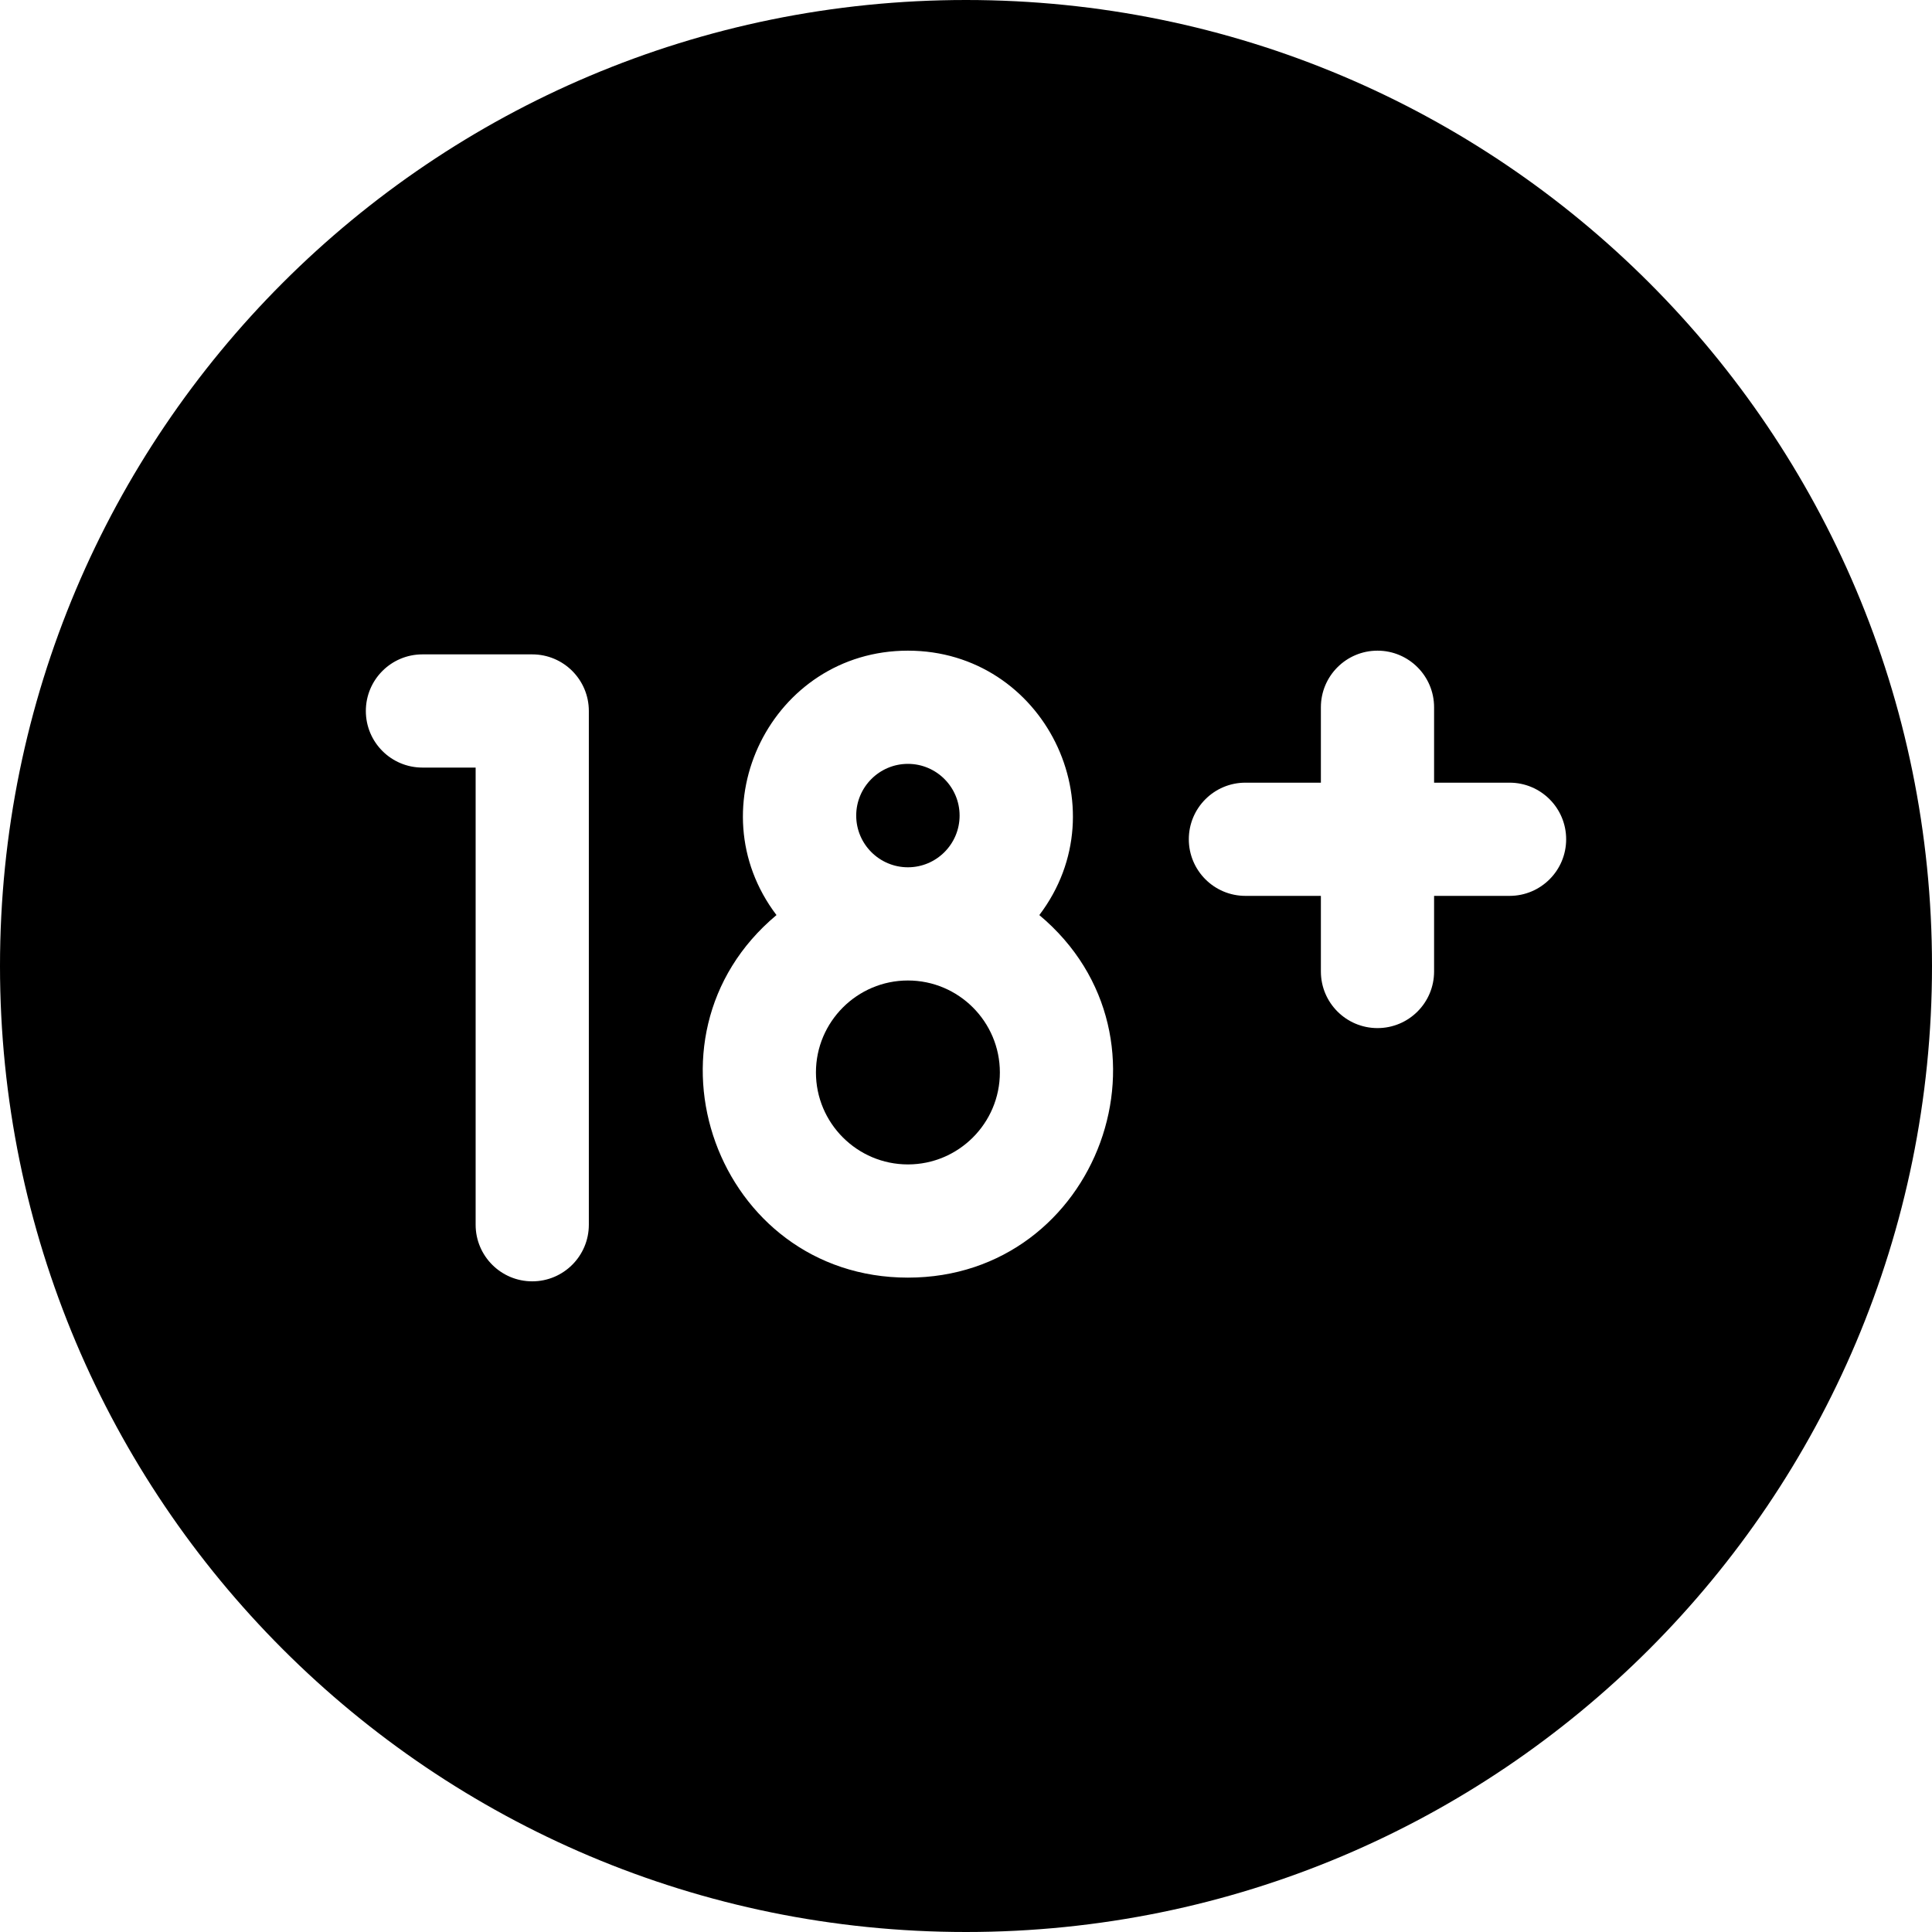 <svg xmlns="http://www.w3.org/2000/svg" width="64" height="64" viewBox="0 0 64 64" fill="none"><g clip-path="url(#clip0_7_700)"><path d="M30.076 32.48C28.396 32.48 27.029 33.847 27.029 35.526C27.029 37.206 28.396 38.573 30.076 38.573C31.755 38.573 33.122 37.206 33.122 35.526C33.122 33.847 31.756 32.48 30.076 32.48Z" fill="black"></path><path d="M30.076 28.73C31.02 28.73 31.788 27.962 31.788 27.017C31.788 26.073 31.02 25.304 30.076 25.304C29.131 25.304 28.363 26.073 28.363 27.017C28.363 27.962 29.131 28.73 30.076 28.73Z" fill="black"></path><path d="M32 0C14.314 0 0 14.312 0 32C0 49.686 14.312 64 32 64C49.686 64 64 49.688 64 32C64 14.314 49.688 0 32 0ZM19.506 40.571C19.506 41.606 18.667 42.446 17.631 42.446C16.596 42.446 15.756 41.606 15.756 40.571V25.427H13.994C12.958 25.427 12.119 24.588 12.119 23.552C12.119 22.517 12.958 21.677 13.994 21.677H17.631C18.667 21.677 19.506 22.517 19.506 23.552V40.571ZM30.076 42.323C23.747 42.323 20.859 34.379 25.722 30.313C23.01 26.739 25.563 21.554 30.076 21.554C34.582 21.554 37.145 26.732 34.429 30.313C39.301 34.387 36.39 42.323 30.076 42.323ZM50.006 29.677H47.506V32.182C47.506 33.218 46.667 34.057 45.631 34.057C44.596 34.057 43.756 33.218 43.756 32.182V29.677H41.256C40.221 29.677 39.381 28.837 39.381 27.802C39.381 26.766 40.221 25.927 41.256 25.927H43.756V23.429C43.756 22.394 44.596 21.554 45.631 21.554C46.667 21.554 47.506 22.394 47.506 23.429V25.927H50.006C51.042 25.927 51.881 26.766 51.881 27.802C51.881 28.837 51.042 29.677 50.006 29.677Z" fill="black"></path></g><defs><clipPath id="clip0_7_700"><rect width="64" height="64" fill="white"></rect></clipPath></defs></svg>